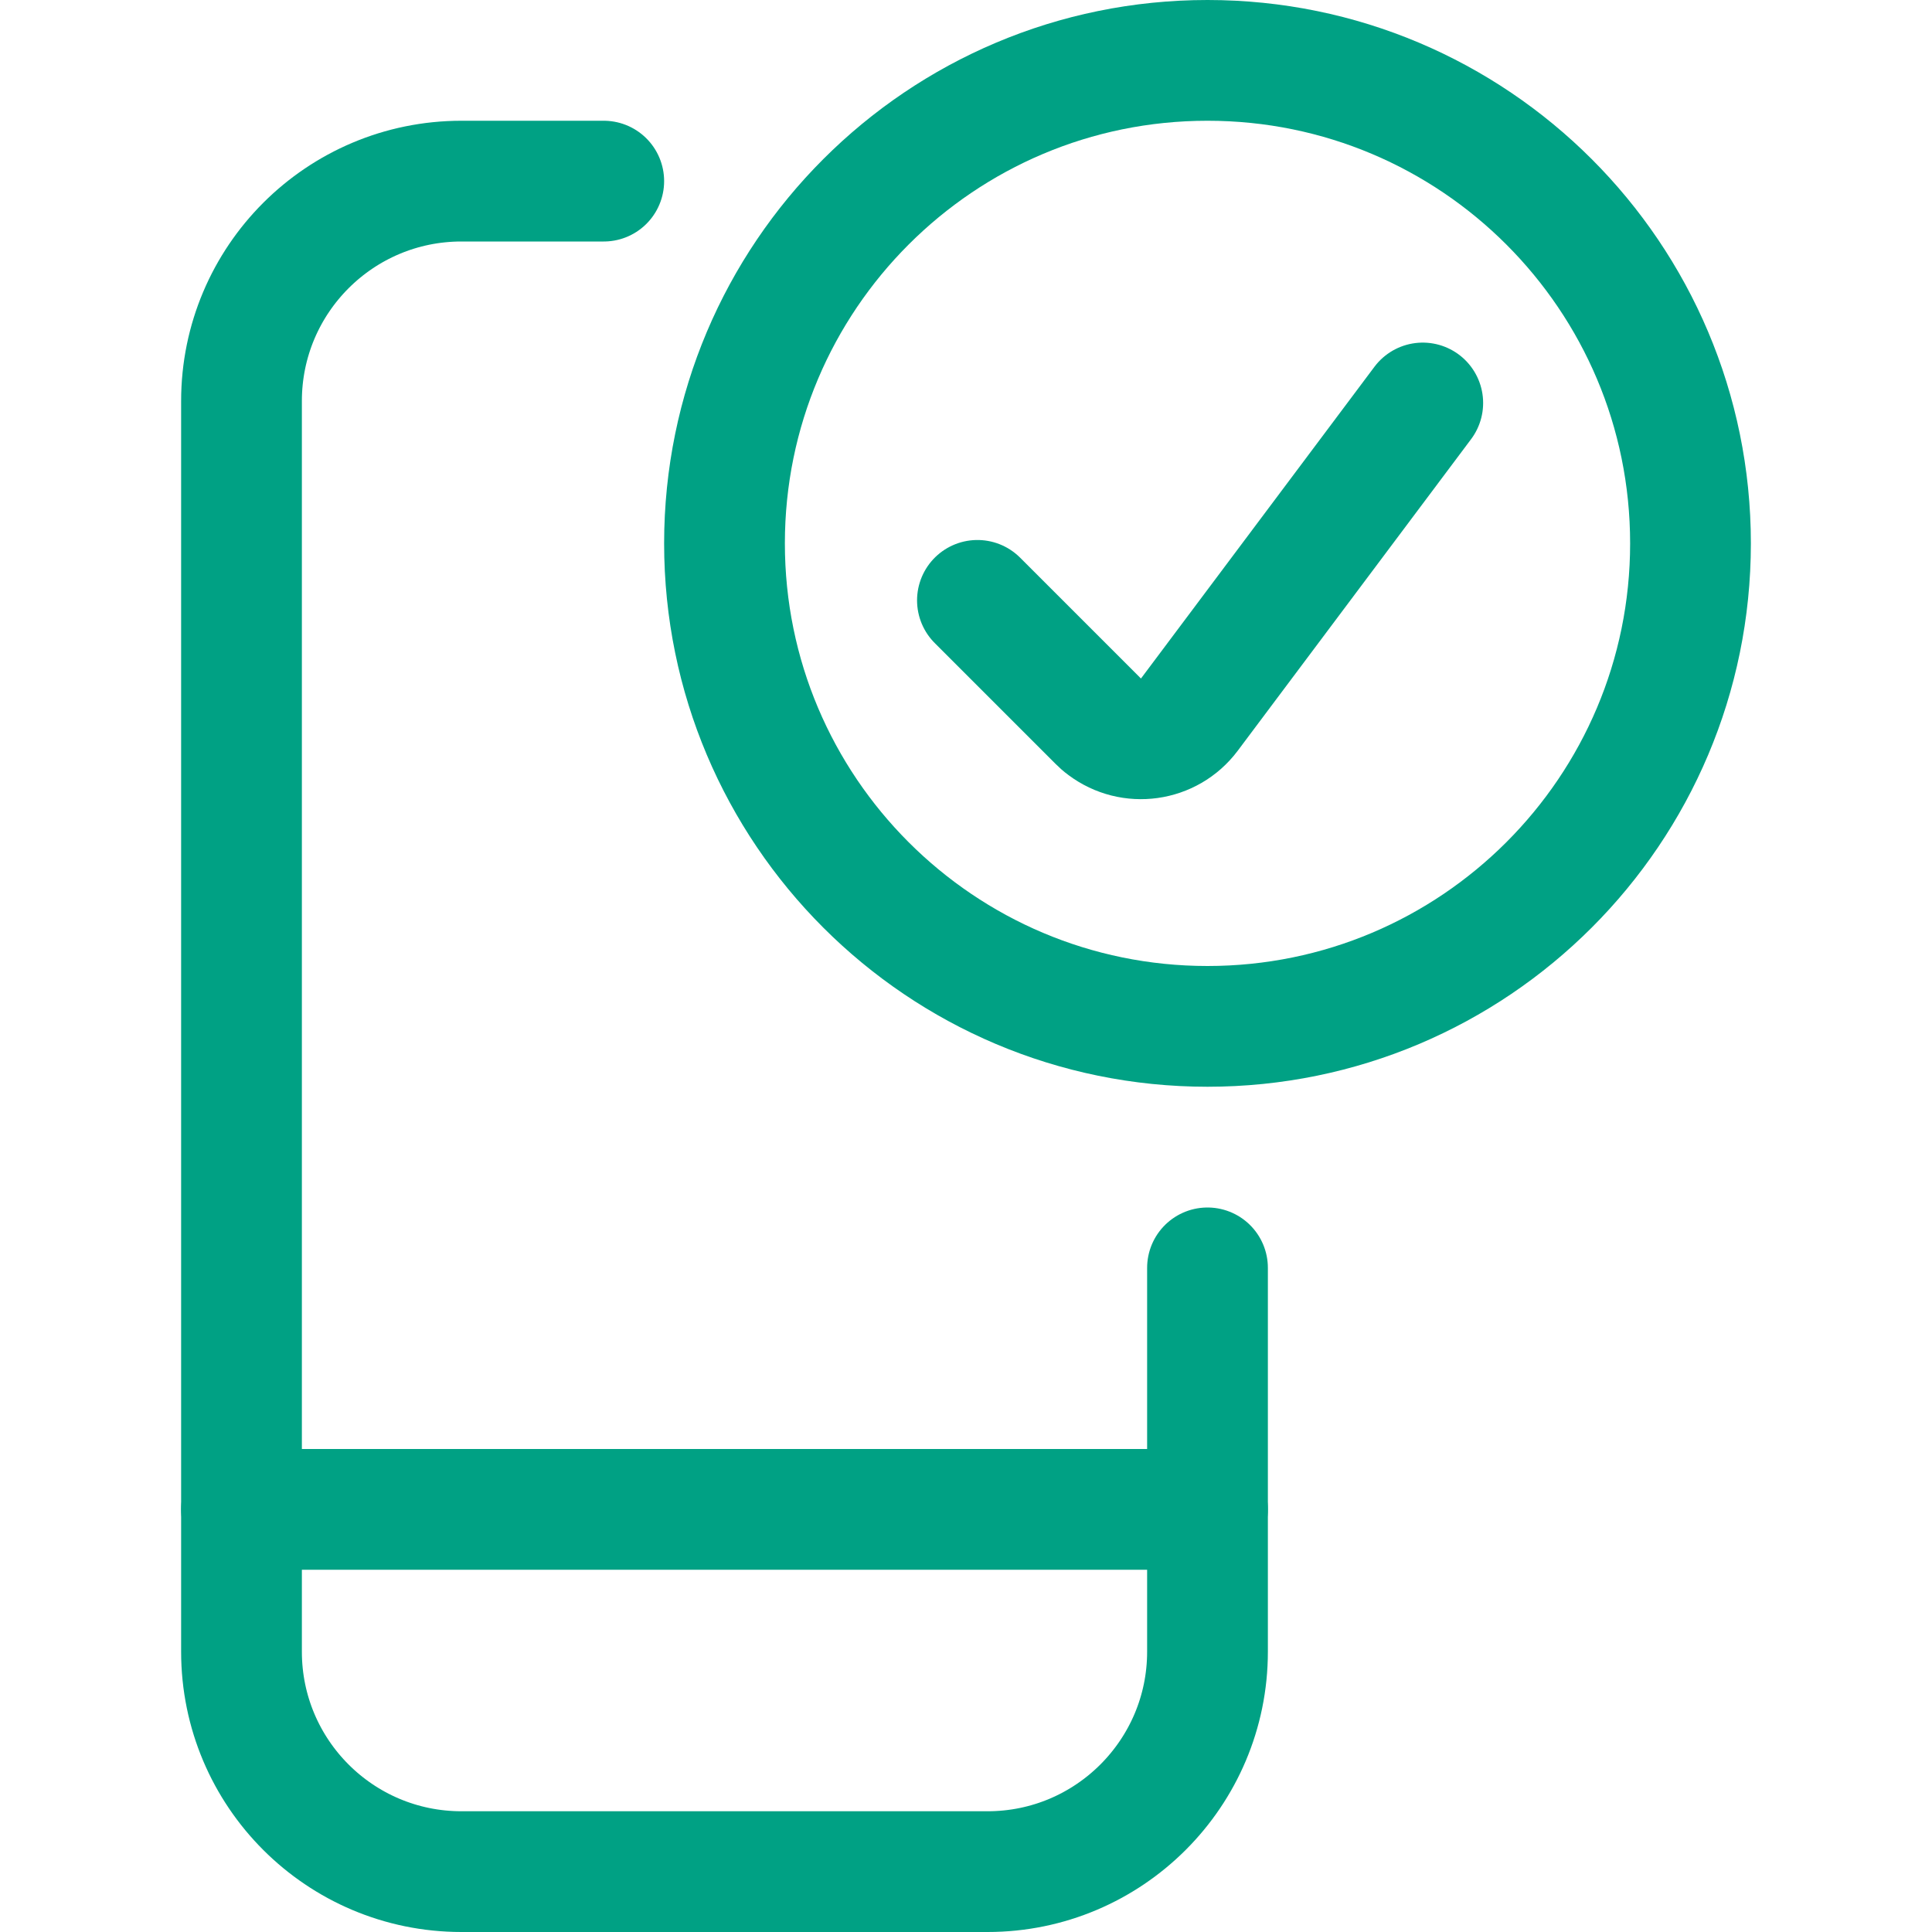 <?xml version="1.0" encoding="utf-8"?>
<!-- Generator: Adobe Illustrator 26.3.1, SVG Export Plug-In . SVG Version: 6.00 Build 0)  -->
<svg version="1.1" id="Layer_1" xmlns="http://www.w3.org/2000/svg" xmlns:xlink="http://www.w3.org/1999/xlink" x="0px" y="0px"
	 viewBox="0 0 1200 1200" style="enable-background:new 0 0 1200 1200;" xml:space="preserve">
<style type="text/css">
	.st0{fill:none;stroke:#00A184;stroke-width:75;stroke-linecap:round;stroke-linejoin:round;stroke-miterlimit:200;}
</style>
<path class="st0" d="M750,787.5v238.4c0,75.4-61.2,136.6-136.6,136.6c0,0,0,0,0,0H286.6c-75.4,0-136.6-61.1-136.6-136.6c0,0,0,0,0,0
	V249.1c0-75.5,61.2-136.6,136.6-136.6H375"/>
<path class="st0" d="M150,937.5h600"/>
<path class="st0" d="M450,337.5c0,165.7,134.3,300,300,300s300-134.3,300-300s-134.3-300-300-300S450,171.8,450,337.5z"/>
<path class="st0" d="M883.7,250.3l-145,193.6c-12.5,16.6-36.1,19.9-52.7,7.4c-1.4-1-2.7-2.2-3.9-3.4l-75-75"/>
</svg>
